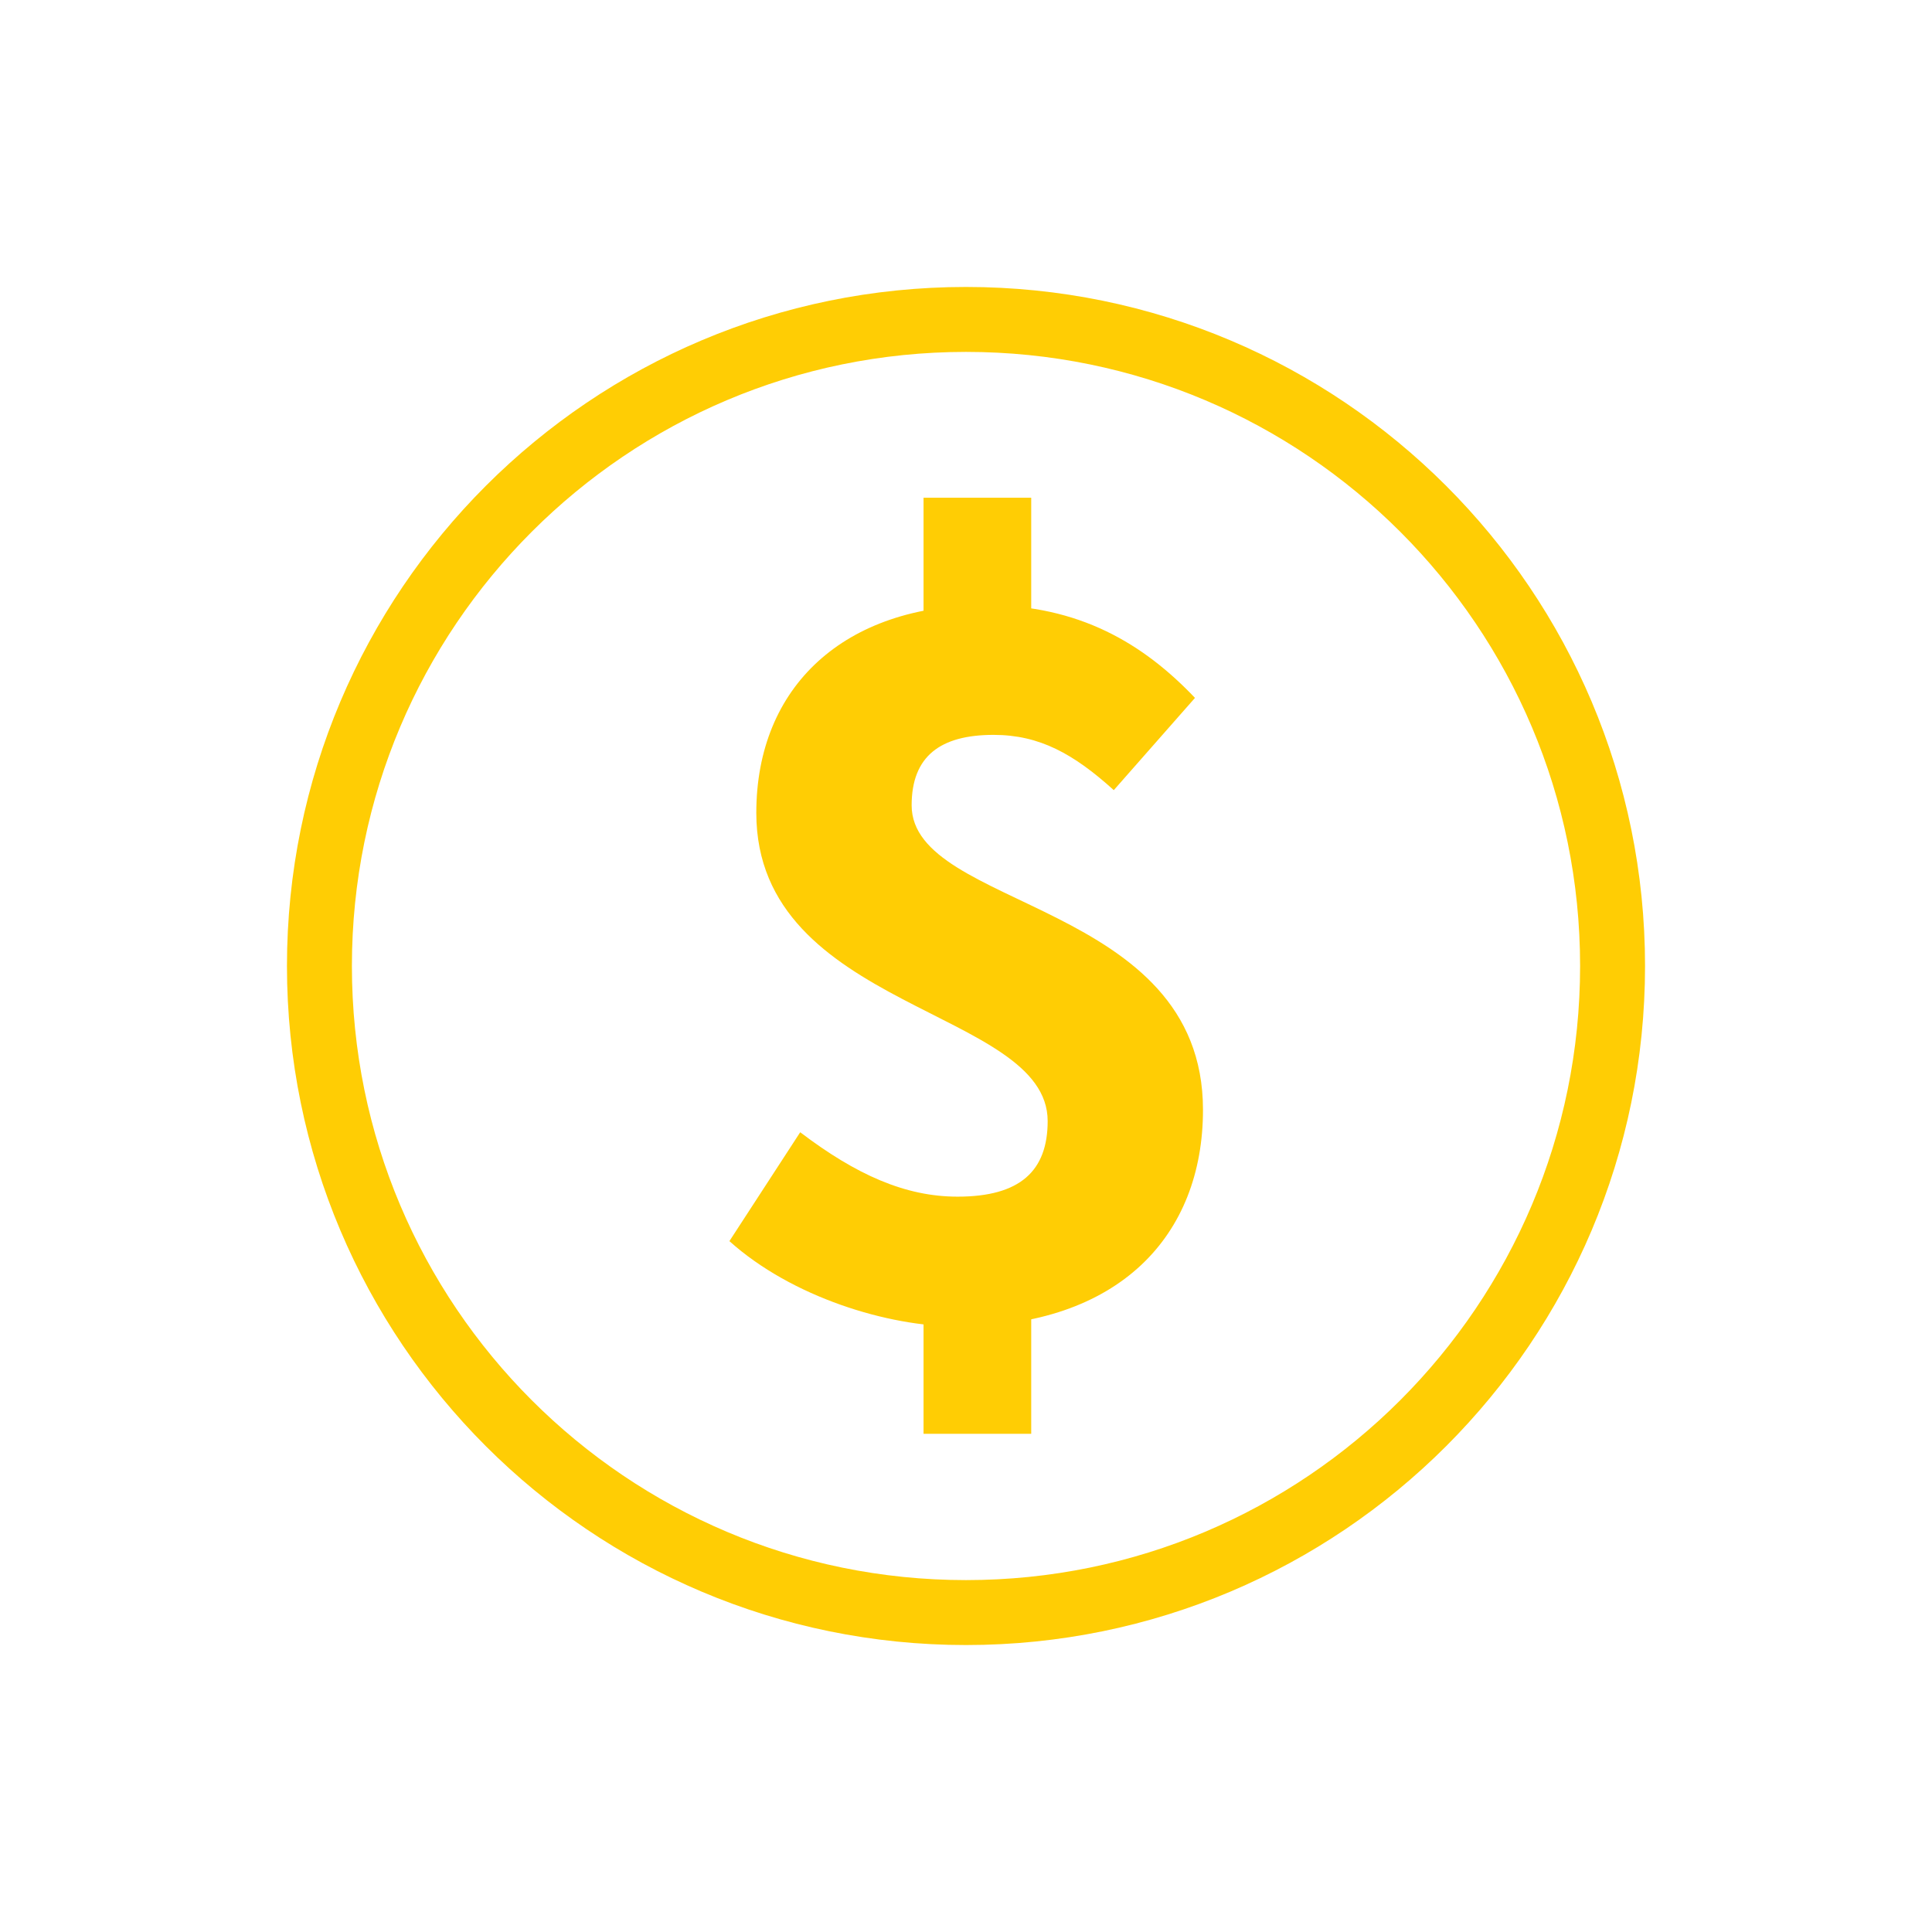 <svg width="119" height="119" viewBox="0 0 119 119" fill="none" xmlns="http://www.w3.org/2000/svg">
<path d="M59.5 99.325C81.495 99.325 99.325 81.495 99.325 59.5C99.325 37.505 81.495 19.675 59.5 19.675C37.505 19.675 19.675 37.505 19.675 59.5C19.675 81.495 37.505 99.325 59.5 99.325Z" stroke="#FFCD04" stroke-width="4" stroke-miterlimit="10"/>
<path d="M44.928 76.445L49.288 69.74C52.744 72.366 55.767 73.707 58.981 73.707C62.835 73.707 64.53 72.122 64.53 69.052C64.53 62.115 46.584 62.238 46.584 50.07C46.584 42.248 52.047 37.266 60.661 37.266C66.477 37.266 70.427 39.646 73.604 42.986L68.603 48.668C66.132 46.438 64.036 45.264 61.198 45.264C57.928 45.264 56.152 46.572 56.152 49.602C56.152 56.033 74.097 55.471 74.097 68.361C74.097 76.104 68.931 81.705 58.98 81.705C54.686 81.705 48.766 79.896 44.926 76.445H44.928Z" fill="#FFCD04"/>
<path d="M63.517 30.657H56.885V40.368H63.517V30.657Z" fill="#FFCD04"/>
<path d="M63.517 77.658H56.885V88.314H63.517V77.658Z" fill="#FFCD04"/>
</svg>
